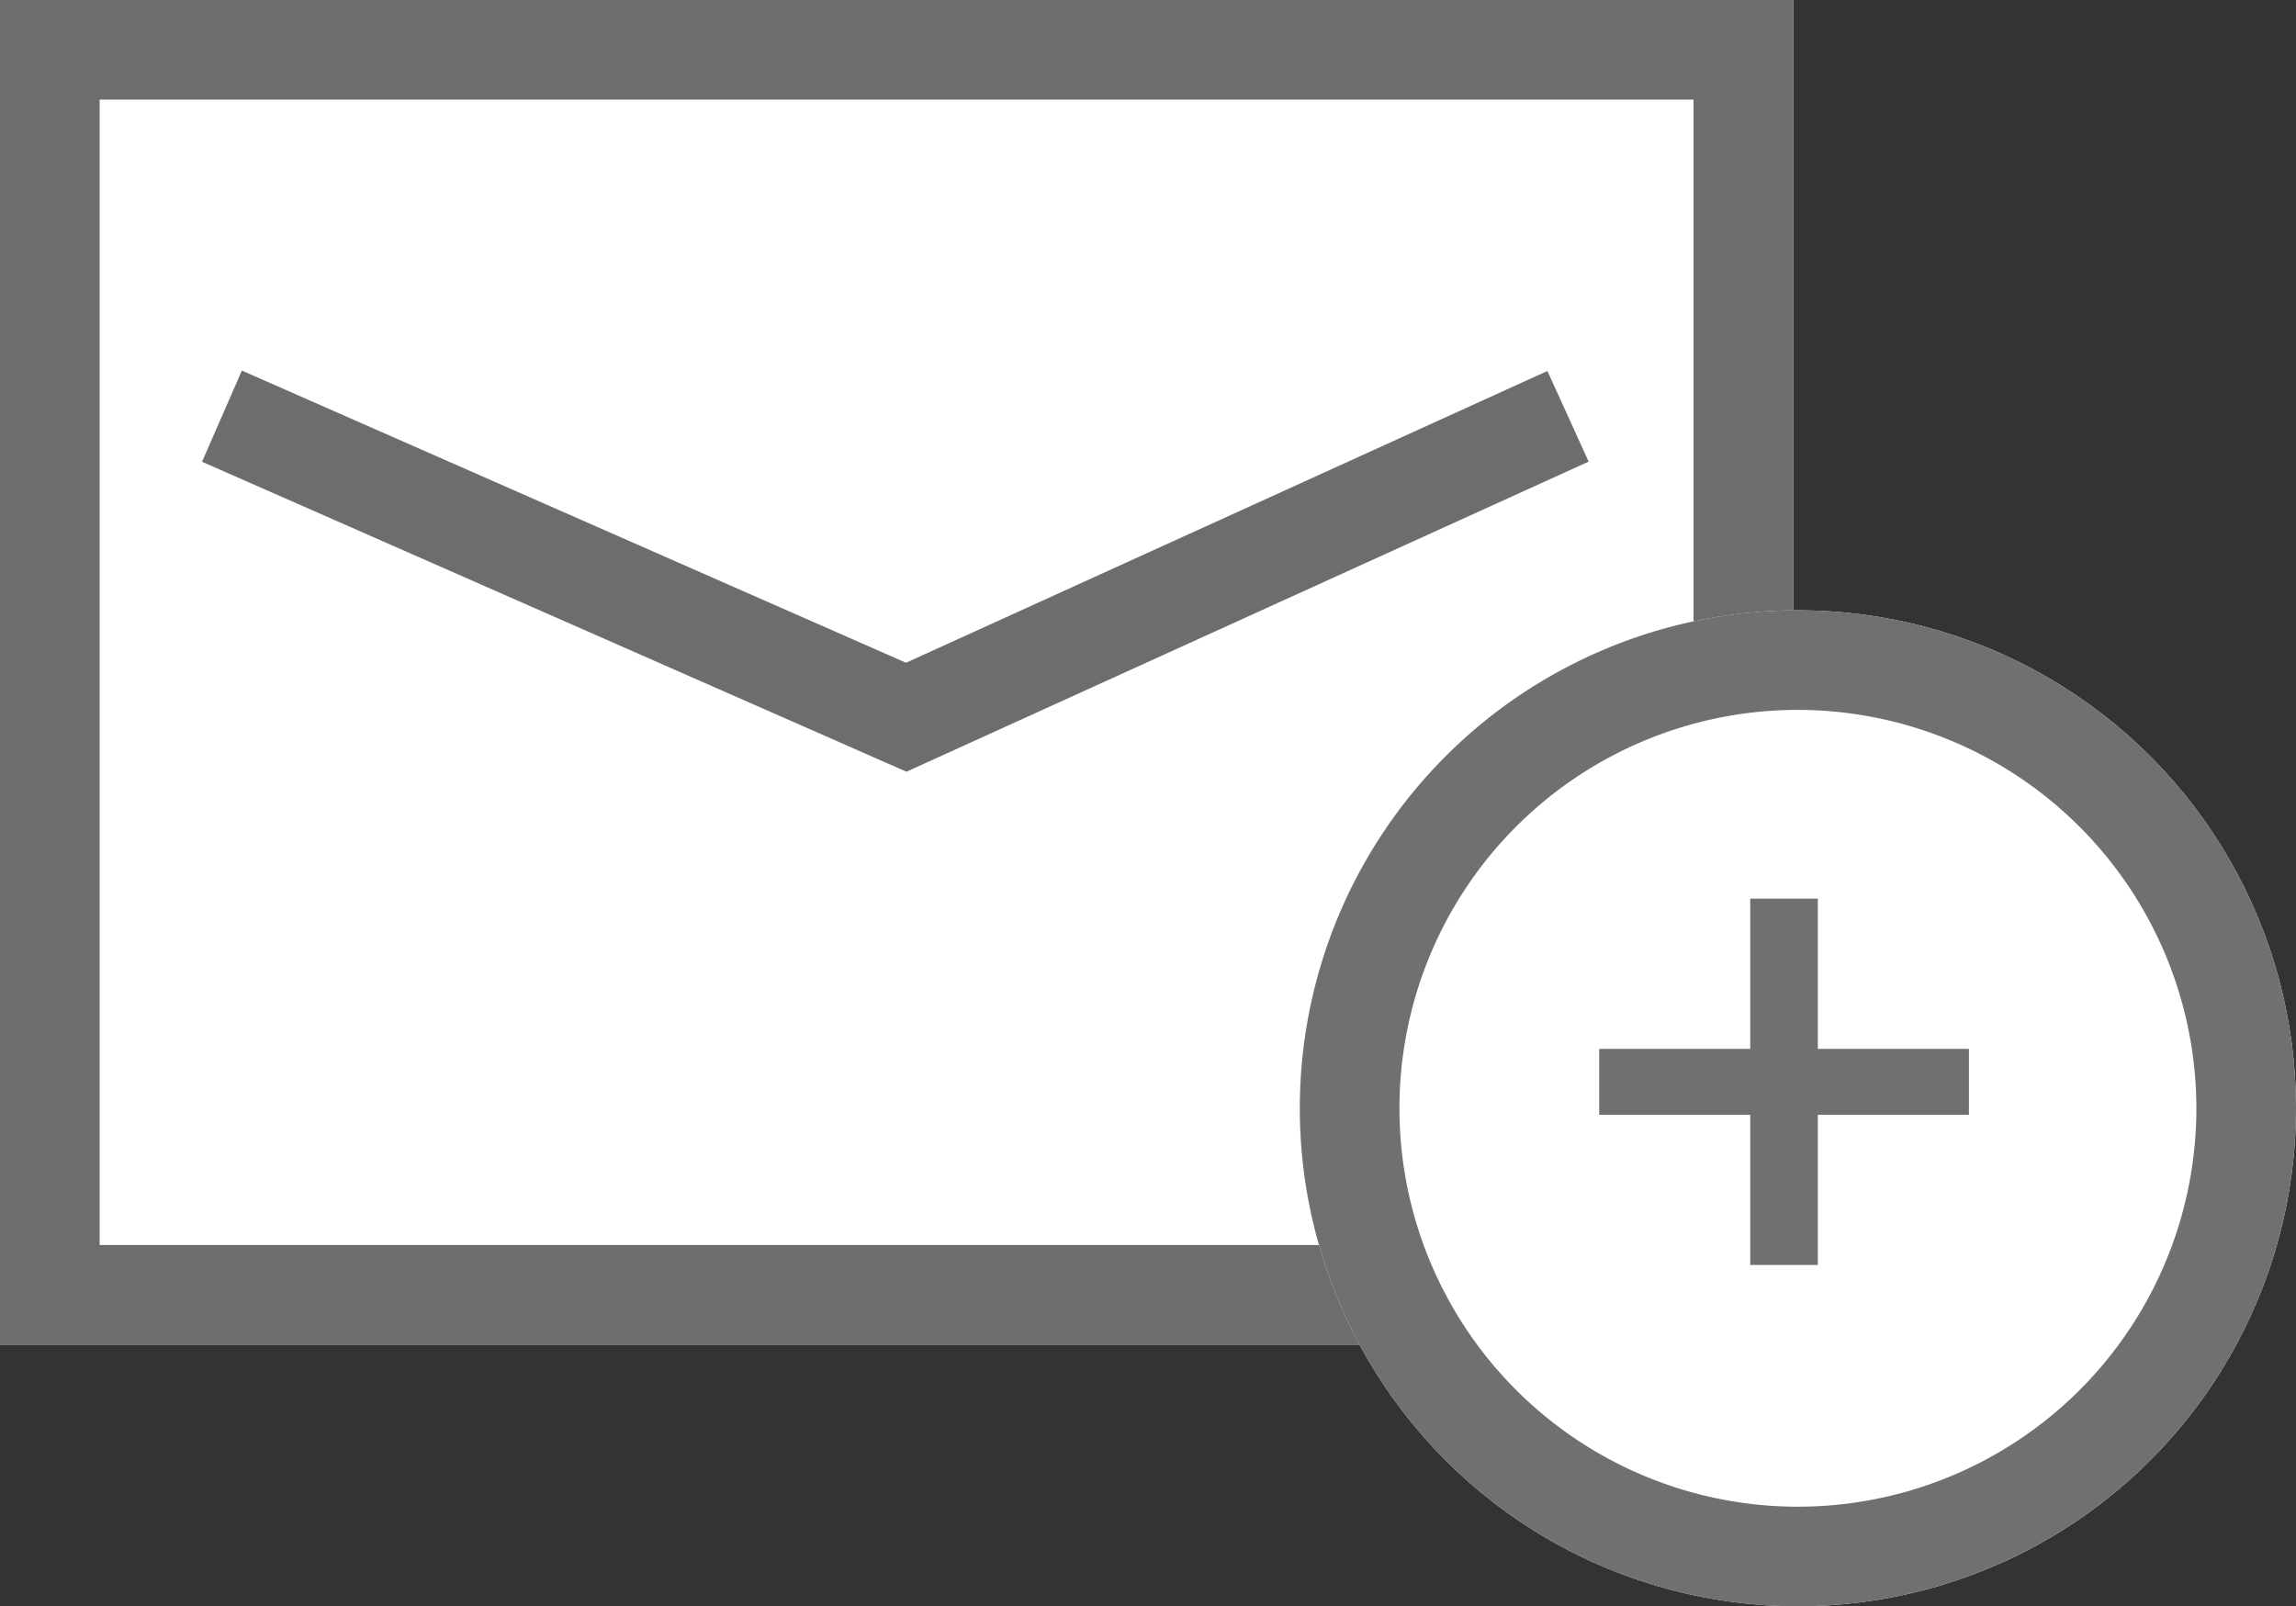 <svg xmlns="http://www.w3.org/2000/svg" width="34.572" height="24.191" viewBox="0 0 34.572 24.191"><rect x="0" y="0" width="34.572" height="24.191" fill="#333333" stroke="none"/><rect width="27" height="20.25" fill="#fff"/><path d="M1.5,1.5V18.75h24V1.5H1.5M0,0H27V20.25H0Z" fill="#6d6d6d"/><path d="M8919.4,6434.6l10.3,4.533,9.964-4.533" transform="translate(-8916.06 -6428.333)" fill="#fff"/><path d="M8929.709,6439.955l-.307-.135-10.3-4.533.6-1.373,10,4.4,9.658-4.394.621,1.365Z" transform="translate(-8916.06 -6428.333)" fill="#6d6d6d"/><circle cx="7.5" cy="7.5" r="7.5" transform="translate(19.572 9.191)" fill="#fff"/><path d="M7.5,1.5a6,6,0,1,0,6,6,6.007,6.007,0,0,0-6-6M7.5,0A7.5,7.5,0,1,1,0,7.5,7.5,7.5,0,0,1,7.5,0Z" transform="translate(19.572 9.191)" fill="#707070"/><path d="M6.485-3.215H4.21V-.953H3.192V-3.215H.918v-.993H3.192V-6.47H4.21v2.262H6.485Z" transform="translate(23.162 20.004)" fill="#707070"/></svg>